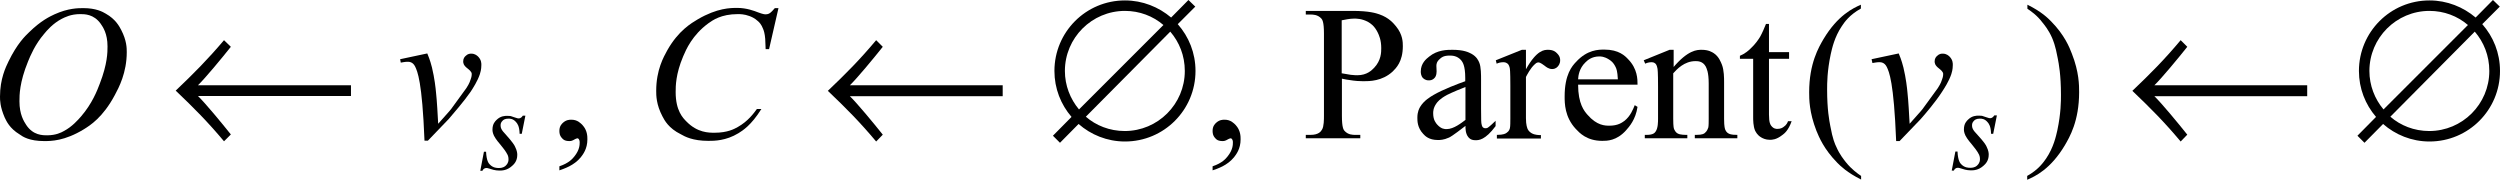 <?xml version="1.0" encoding="utf-8"?>
<!-- Generator: Adobe Illustrator 25.2.3, SVG Export Plug-In . SVG Version: 6.00 Build 0)  -->
<svg version="1.1" id="レイヤー_1" xmlns="http://www.w3.org/2000/svg" xmlns:xlink="http://www.w3.org/1999/xlink" x="0px"
	 y="0px" viewBox="0 0 116.96 8.4" style="enable-background:new 0 0 116.96 8.4;" xml:space="preserve">
<g>
	<path d="M3.75,0.66c-0.44,0-0.72,0.15-0.86,0.22c-0.42,0.22-0.7,0.55-0.83,0.71C1.64,2.08,1.42,2.61,1.31,2.88
		c-0.4,0.98-0.4,1.57-0.4,1.86c0,0.62,0.21,0.94,0.32,1.11c0.32,0.48,0.76,0.48,0.98,0.48c0.4,0,0.66-0.13,0.78-0.2
		c0.38-0.2,0.66-0.52,0.8-0.68c0.52-0.6,0.76-1.22,0.88-1.54c0.36-0.93,0.36-1.47,0.36-1.74c0-0.6-0.21-0.9-0.32-1.06
		C4.39,0.66,3.96,0.66,3.75,0.66z M3.9,0.38c0.59,0,0.9,0.17,1.05,0.26c0.46,0.26,0.63,0.59,0.72,0.76c0.26,0.5,0.26,0.86,0.26,1.04
		c0,0.96-0.37,1.66-0.56,2.01C4.81,5.5,4.21,5.87,3.92,6.05c-0.9,0.55-1.54,0.55-1.85,0.55c-0.69,0-1-0.2-1.15-0.31
		C0.44,6,0.3,5.66,0.22,5.5C0,4.99,0,4.68,0,4.52c0-0.83,0.27-1.38,0.4-1.65c0.4-0.82,0.77-1.18,0.96-1.36
		c0.56-0.55,0.98-0.74,1.19-0.84C3.19,0.38,3.66,0.38,3.9,0.38z"/>
	<path d="M18.72,2.77l1.27-0.27c0.14,0.33,0.19,0.55,0.22,0.66c0.12,0.5,0.17,0.95,0.19,1.18c0.04,0.34,0.08,1.08,0.1,1.45
		c0.55-0.61,0.62-0.7,0.65-0.75c0.58-0.79,0.64-0.88,0.67-0.92c0.15-0.23,0.18-0.35,0.2-0.41c0.05-0.13,0.05-0.21,0.05-0.25
		c0-0.11-0.14-0.21-0.2-0.26c-0.2-0.15-0.2-0.27-0.2-0.33c0-0.14,0.07-0.21,0.11-0.25c0.11-0.11,0.21-0.11,0.27-0.11
		c0.18,0,0.28,0.1,0.33,0.15c0.14,0.15,0.14,0.3,0.14,0.38c0,0.22-0.05,0.36-0.07,0.43c-0.11,0.33-0.32,0.65-0.43,0.82
		C21.7,4.75,21.23,5.29,21,5.56c-0.09,0.1-0.68,0.71-0.98,1.02h-0.16c-0.11-2.78-0.33-3.24-0.44-3.47
		c-0.11-0.22-0.28-0.22-0.36-0.22c-0.11,0-0.24,0.03-0.31,0.04L18.72,2.77z"/>
	<path d="M36.42,0.38L35.98,2.3h-0.16L35.8,1.82c-0.02-0.26-0.07-0.4-0.1-0.47c-0.08-0.21-0.18-0.31-0.24-0.36
		c-0.16-0.15-0.32-0.21-0.4-0.24c-0.24-0.09-0.44-0.09-0.54-0.09c-0.79,0-1.18,0.29-1.38,0.43c-0.75,0.55-1.04,1.22-1.18,1.55
		c-0.35,0.83-0.35,1.39-0.35,1.67c0,0.87,0.34,1.21,0.51,1.38c0.51,0.52,1.04,0.52,1.31,0.52c0.61,0,0.93-0.18,1.09-0.27
		c0.48-0.27,0.75-0.65,0.89-0.84h0.21c-0.48,0.77-0.88,1.01-1.07,1.13c-0.59,0.36-1.14,0.36-1.41,0.36c-0.73,0-1.1-0.2-1.29-0.31
		C31.28,6,31.09,5.63,30.99,5.44C30.7,4.89,30.7,4.46,30.7,4.25c0-0.98,0.35-1.59,0.52-1.9c0.52-0.92,1.13-1.27,1.43-1.45
		c0.91-0.53,1.53-0.53,1.84-0.53c0.44,0,0.8,0.14,0.98,0.21c0.24,0.09,0.31,0.09,0.34,0.09c0.11,0,0.16-0.03,0.18-0.04
		c0.08-0.04,0.2-0.18,0.26-0.25H36.42z"/>
	<path d="M87.56,2.77l1.27-0.27c0.14,0.33,0.19,0.55,0.22,0.66c0.12,0.5,0.17,0.95,0.19,1.18c0.04,0.34,0.08,1.08,0.1,1.45
		c0.55-0.61,0.62-0.7,0.65-0.75c0.58-0.79,0.64-0.88,0.67-0.92c0.15-0.23,0.18-0.35,0.2-0.41c0.05-0.13,0.05-0.21,0.05-0.25
		c0-0.11-0.14-0.21-0.2-0.26c-0.2-0.15-0.2-0.27-0.2-0.33c0-0.14,0.07-0.21,0.11-0.25c0.11-0.11,0.21-0.11,0.27-0.11
		c0.18,0,0.28,0.1,0.33,0.15c0.14,0.15,0.14,0.3,0.14,0.38c0,0.22-0.05,0.36-0.07,0.43c-0.11,0.33-0.32,0.65-0.43,0.82
		c-0.31,0.48-0.77,1.02-1.01,1.29c-0.09,0.1-0.68,0.71-0.98,1.02h-0.16c-0.11-2.78-0.33-3.24-0.44-3.47
		c-0.11-0.22-0.28-0.22-0.36-0.22c-0.11,0-0.24,0.03-0.31,0.04L87.56,2.77z"/>
	<path d="M24.58,5.41l-0.17,0.85h-0.1c-0.01-0.37-0.11-0.48-0.16-0.54c-0.14-0.17-0.29-0.17-0.36-0.17c-0.17,0-0.24,0.06-0.27,0.09
		c-0.1,0.09-0.1,0.18-0.1,0.23c0,0.09,0.03,0.15,0.04,0.17c0.04,0.08,0.13,0.18,0.18,0.23C24,6.67,24.07,6.8,24.1,6.87
		c0.1,0.2,0.1,0.32,0.1,0.38c0,0.29-0.16,0.44-0.24,0.51c-0.24,0.22-0.48,0.22-0.6,0.22c-0.2,0-0.37-0.06-0.46-0.09
		c-0.09-0.03-0.12-0.03-0.14-0.03c-0.12,0-0.17,0.08-0.19,0.13h-0.1l0.17-0.89h0.1c0.02,0.42,0.12,0.54,0.17,0.59
		c0.16,0.17,0.34,0.17,0.43,0.17c0.21,0,0.29-0.08,0.33-0.12c0.12-0.12,0.12-0.23,0.12-0.29c0-0.11-0.03-0.17-0.04-0.2
		c-0.08-0.17-0.24-0.36-0.32-0.46c-0.25-0.29-0.29-0.39-0.32-0.44c-0.07-0.15-0.07-0.24-0.07-0.29c0-0.27,0.13-0.39,0.19-0.45
		c0.19-0.19,0.4-0.19,0.5-0.19c0.09,0,0.14,0.01,0.16,0.01c0.04,0.01,0.13,0.04,0.18,0.06c0.14,0.05,0.17,0.05,0.19,0.05
		c0.12,0,0.17-0.09,0.2-0.13H24.58z"/>
	<path d="M93.42,5.41l-0.17,0.85h-0.1c-0.01-0.37-0.11-0.48-0.16-0.54c-0.14-0.17-0.29-0.17-0.36-0.17c-0.17,0-0.24,0.06-0.27,0.09
		c-0.1,0.09-0.1,0.18-0.1,0.23c0,0.09,0.03,0.15,0.04,0.17c0.04,0.08,0.13,0.18,0.18,0.23c0.36,0.39,0.43,0.52,0.46,0.59
		c0.1,0.2,0.1,0.32,0.1,0.38c0,0.29-0.16,0.44-0.24,0.51c-0.24,0.22-0.48,0.22-0.6,0.22c-0.2,0-0.37-0.06-0.46-0.09
		c-0.09-0.03-0.12-0.03-0.14-0.03c-0.12,0-0.17,0.08-0.19,0.13h-0.1l0.17-0.89h0.1c0.02,0.42,0.12,0.54,0.17,0.59
		c0.16,0.17,0.34,0.17,0.43,0.17c0.21,0,0.29-0.08,0.33-0.12c0.12-0.12,0.12-0.23,0.12-0.29c0-0.11-0.03-0.17-0.04-0.2
		c-0.08-0.17-0.24-0.36-0.32-0.46c-0.25-0.29-0.29-0.39-0.32-0.44c-0.07-0.15-0.07-0.24-0.07-0.29c0-0.27,0.13-0.39,0.19-0.45
		c0.19-0.19,0.4-0.19,0.5-0.19c0.09,0,0.14,0.01,0.16,0.01c0.04,0.01,0.13,0.04,0.18,0.06c0.14,0.05,0.17,0.05,0.19,0.05
		c0.12,0,0.17-0.09,0.2-0.13H93.42z"/>
	<path d="M16.41,3.99H9.26c0.35-0.34,1.11-1.26,1.54-1.8l-0.32-0.31C9.7,2.8,9.07,3.43,8.22,4.24c0.85,0.81,1.48,1.44,2.26,2.37
		l0.32-0.32c-0.43-0.54-1.19-1.46-1.54-1.8h7.16V3.99z"/>
	<path d="M46.91,3.99h-7.15c0.35-0.34,1.11-1.26,1.54-1.8l-0.31-0.31c-0.78,0.93-1.41,1.56-2.26,2.37c0.85,0.81,1.48,1.44,2.26,2.37
		l0.31-0.32c-0.43-0.54-1.19-1.46-1.54-1.8h7.15V3.99z"/>
	<path d="M55.6,0l-0.81,0.82c-0.58-0.49-1.33-0.8-2.16-0.8c-1.83,0-3.3,1.48-3.3,3.3c0,0.82,0.3,1.57,0.8,2.15l-0.87,0.88l0.33,0.33
		l0.87-0.88c0.57,0.5,1.33,0.82,2.17,0.82c1.83,0,3.3-1.48,3.3-3.3c0-0.84-0.31-1.6-0.83-2.19l0.82-0.82L55.6,0z M50.48,5.12
		c-0.41-0.49-0.66-1.12-0.66-1.8c0-1.55,1.26-2.81,2.81-2.81c0.68,0,1.31,0.24,1.8,0.66L50.48,5.12z M54.75,1.48
		c0.42,0.49,0.68,1.12,0.68,1.84c0,1.55-1.26,2.81-2.81,2.81c-0.71,0-1.35-0.26-1.82-0.67L54.75,1.48z"/>
	<path d="M107.94,3.99h-7.15c0.35-0.34,1.11-1.26,1.54-1.8l-0.31-0.31c-0.78,0.93-1.41,1.56-2.26,2.37
		c0.85,0.81,1.48,1.44,2.26,2.37l0.31-0.32c-0.43-0.54-1.19-1.46-1.54-1.8h7.15V3.99z"/>
	<path d="M116.63,0l-0.81,0.82c-0.58-0.49-1.33-0.8-2.16-0.8c-1.83,0-3.3,1.48-3.3,3.3c0,0.82,0.3,1.57,0.8,2.15l-0.87,0.88
		l0.33,0.33l0.87-0.88c0.57,0.5,1.33,0.82,2.17,0.82c1.83,0,3.3-1.48,3.3-3.3c0-0.84-0.31-1.6-0.83-2.19l0.82-0.82L116.63,0z
		 M111.51,5.12c-0.41-0.49-0.66-1.12-0.66-1.8c0-1.55,1.26-2.81,2.81-2.81c0.68,0,1.31,0.24,1.8,0.66L111.51,5.12z M115.78,1.48
		c0.42,0.49,0.68,1.12,0.68,1.84c0,1.55-1.26,2.81-2.81,2.81c-0.71,0-1.35-0.26-1.82-0.67L115.78,1.48z"/>
	<path d="M26.17,7.97V7.78c0.45-0.15,0.62-0.36,0.7-0.46c0.25-0.31,0.25-0.55,0.25-0.67c0-0.08-0.03-0.12-0.04-0.14
		c-0.03-0.04-0.05-0.04-0.06-0.04c-0.05,0-0.16,0.06-0.21,0.09c-0.08,0.04-0.14,0.04-0.17,0.04c-0.22,0-0.3-0.08-0.34-0.13
		c-0.13-0.13-0.13-0.28-0.13-0.35c0-0.22,0.11-0.32,0.16-0.37c0.16-0.15,0.32-0.15,0.4-0.15c0.29,0,0.44,0.17,0.52,0.25
		c0.23,0.25,0.23,0.53,0.23,0.67c0,0.45-0.21,0.71-0.31,0.84C26.85,7.75,26.39,7.89,26.17,7.97z"/>
	<path d="M56.73,7.97V7.78c0.45-0.15,0.62-0.36,0.7-0.46c0.25-0.31,0.25-0.55,0.25-0.67c0-0.08-0.03-0.12-0.04-0.14
		c-0.03-0.04-0.05-0.04-0.06-0.04c-0.05,0-0.16,0.06-0.21,0.09c-0.08,0.04-0.14,0.04-0.17,0.04c-0.22,0-0.3-0.08-0.34-0.13
		c-0.13-0.13-0.13-0.28-0.13-0.35c0-0.22,0.11-0.32,0.16-0.37c0.16-0.15,0.32-0.15,0.4-0.15c0.29,0,0.44,0.17,0.52,0.25
		c0.23,0.25,0.23,0.53,0.23,0.67c0,0.45-0.21,0.71-0.31,0.84C57.41,7.75,56.96,7.89,56.73,7.97z"/>
	<path d="M87.07,8.23V8.4c-0.66-0.33-0.96-0.63-1.11-0.78c-0.63-0.64-0.86-1.21-0.98-1.5c-0.34-0.87-0.34-1.49-0.34-1.8
		c0-1.36,0.45-2.11,0.67-2.49c0.67-1.12,1.39-1.45,1.75-1.61v0.18c-0.54,0.3-0.77,0.64-0.89,0.82c-0.35,0.52-0.46,1.05-0.52,1.31
		c-0.17,0.8-0.17,1.37-0.17,1.66c0,0.94,0.1,1.45,0.15,1.71c0.11,0.61,0.22,0.85,0.28,0.97c0.16,0.37,0.35,0.59,0.44,0.71
		C86.63,7.93,86.92,8.13,87.07,8.23z"/>
	<path d="M94.85,0.41V0.22c0.67,0.33,0.96,0.63,1.11,0.78c0.63,0.64,0.86,1.22,0.97,1.51c0.34,0.86,0.34,1.49,0.34,1.8
		c0,1.36-0.45,2.11-0.67,2.49c-0.67,1.12-1.39,1.45-1.76,1.61V8.23c0.54-0.3,0.77-0.65,0.89-0.82c0.35-0.52,0.46-1.05,0.52-1.31
		c0.17-0.8,0.17-1.37,0.17-1.66c0-0.94-0.1-1.45-0.15-1.71c-0.11-0.61-0.22-0.85-0.27-0.97c-0.16-0.36-0.35-0.59-0.44-0.7
		C95.3,0.71,95,0.51,94.85,0.41z"/>
	<path d="M62.78,3.43c0.23,0.04,0.35,0.06,0.41,0.07c0.18,0.02,0.27,0.02,0.31,0.02c0.46,0,0.68-0.24,0.79-0.35
		c0.33-0.35,0.33-0.73,0.33-0.92c0-0.39-0.11-0.61-0.16-0.72c-0.16-0.33-0.35-0.44-0.45-0.5c-0.29-0.16-0.54-0.16-0.66-0.16
		c-0.22,0-0.46,0.06-0.58,0.08V3.43z M62.78,3.68v1.74c0,0.56,0.08,0.65,0.12,0.7c0.17,0.19,0.39,0.19,0.51,0.19h0.23v0.16h-2.55
		V6.31h0.22c0.38,0,0.49-0.16,0.54-0.25c0.09-0.14,0.09-0.48,0.09-0.65V1.57c0-0.56-0.08-0.65-0.12-0.7
		c-0.17-0.19-0.4-0.19-0.51-0.19h-0.22V0.51h2.18c0.8,0,1.11,0.11,1.26,0.16c0.46,0.16,0.67,0.43,0.78,0.56
		c0.32,0.39,0.32,0.75,0.32,0.93c0,0.73-0.32,1.03-0.48,1.19C64.66,3.8,64.07,3.8,63.78,3.8c-0.22,0-0.38-0.02-0.47-0.03
		C63.06,3.74,62.87,3.7,62.78,3.68z"/>
	<path d="M68.56,5.61V4.07c-0.66,0.26-0.79,0.34-0.86,0.37c-0.35,0.19-0.45,0.33-0.5,0.4c-0.15,0.21-0.15,0.38-0.15,0.46
		c0,0.32,0.13,0.46,0.19,0.53c0.19,0.21,0.35,0.21,0.44,0.21C68.01,6.04,68.37,5.75,68.56,5.61z M68.56,5.89
		c-0.62,0.48-0.73,0.53-0.78,0.55c-0.24,0.11-0.42,0.11-0.51,0.11c-0.42,0-0.6-0.19-0.69-0.29c-0.27-0.29-0.27-0.6-0.27-0.75
		c0-0.29,0.09-0.44,0.13-0.51c0.18-0.3,0.48-0.47,0.63-0.56c0.45-0.26,1.14-0.52,1.48-0.64V3.65c0-0.6-0.13-0.75-0.19-0.83
		C68.17,2.6,67.93,2.6,67.81,2.6c-0.28,0-0.39,0.1-0.44,0.15C67.2,2.89,67.2,3.02,67.2,3.09l0.01,0.25c0,0.2-0.07,0.28-0.1,0.31
		c-0.1,0.11-0.21,0.11-0.27,0.11c-0.16,0-0.23-0.08-0.27-0.11c-0.1-0.11-0.1-0.25-0.1-0.31c0-0.38,0.26-0.59,0.39-0.69
		c0.39-0.32,0.85-0.32,1.09-0.32c0.54,0,0.76,0.12,0.88,0.18c0.26,0.14,0.34,0.33,0.38,0.43c0.08,0.19,0.08,0.58,0.08,0.77v1.37
		c0,0.58,0.01,0.66,0.02,0.71c0.02,0.13,0.06,0.16,0.07,0.17C69.43,6,69.47,6,69.49,6c0.07,0,0.11-0.02,0.12-0.03
		c0.09-0.06,0.27-0.23,0.36-0.32v0.25c-0.49,0.66-0.79,0.66-0.94,0.66c-0.22,0-0.3-0.1-0.34-0.15C68.56,6.25,68.56,6.01,68.56,5.89z
		"/>
	<path d="M71.39,2.33v0.91c0.51-0.91,0.86-0.91,1.04-0.91c0.24,0,0.35,0.1,0.4,0.15c0.16,0.15,0.16,0.28,0.16,0.34
		c0,0.17-0.08,0.25-0.11,0.29c-0.11,0.12-0.22,0.12-0.27,0.12c-0.15,0-0.28-0.1-0.34-0.15C72.06,2.92,72,2.92,71.97,2.92
		c-0.08,0-0.14,0.06-0.17,0.09c-0.2,0.18-0.34,0.46-0.41,0.59v1.93c0,0.33,0.06,0.45,0.08,0.51c0.06,0.12,0.15,0.17,0.2,0.2
		c0.15,0.08,0.33,0.08,0.42,0.08v0.16h-2.06V6.31c0.31,0,0.41-0.06,0.46-0.1c0.11-0.07,0.14-0.17,0.15-0.22
		c0.02-0.07,0.02-0.31,0.02-0.43V4.01c0-0.7-0.02-0.79-0.03-0.84c-0.03-0.13-0.08-0.18-0.11-0.2c-0.08-0.06-0.15-0.06-0.19-0.06
		c-0.14,0-0.25,0.04-0.31,0.07l-0.04-0.16l1.22-0.49H71.39z"/>
	<path d="M73.83,3.71h1.86c-0.02-0.39-0.07-0.49-0.09-0.54c-0.11-0.25-0.25-0.34-0.33-0.39c-0.22-0.14-0.38-0.14-0.45-0.14
		c-0.36,0-0.56,0.19-0.65,0.28C73.88,3.2,73.84,3.54,73.83,3.71z M73.83,3.96c0,0.9,0.29,1.24,0.44,1.41
		c0.44,0.51,0.83,0.51,1.03,0.51c0.4,0,0.59-0.15,0.69-0.22c0.29-0.22,0.42-0.57,0.49-0.74L76.61,5c-0.09,0.6-0.39,0.93-0.54,1.1
		c-0.44,0.49-0.89,0.49-1.11,0.49c-0.73,0-1.07-0.38-1.24-0.56c-0.52-0.56-0.52-1.2-0.52-1.52c0-1.03,0.35-1.42,0.53-1.61
		c0.53-0.58,1.06-0.58,1.33-0.58c0.68,0,0.97,0.3,1.11,0.45c0.44,0.45,0.44,0.94,0.44,1.19H73.83z"/>
	<path d="M78.26,3.18c0.71-0.85,1.14-0.85,1.35-0.85c0.33,0,0.49,0.11,0.57,0.16c0.24,0.16,0.33,0.42,0.38,0.54
		c0.1,0.26,0.1,0.63,0.1,0.81v1.72c0,0.38,0.04,0.47,0.06,0.52c0.05,0.11,0.12,0.15,0.16,0.17c0.11,0.06,0.3,0.06,0.4,0.06v0.16
		h-1.99V6.31h0.08c0.28,0,0.36-0.06,0.39-0.09c0.11-0.09,0.14-0.2,0.16-0.25c0.02-0.07,0.02-0.3,0.02-0.41V3.91
		c0-0.55-0.1-0.71-0.14-0.8c-0.14-0.25-0.37-0.25-0.48-0.25c-0.52,0-0.87,0.38-1.04,0.57v2.12c0,0.41,0.03,0.47,0.05,0.51
		c0.06,0.13,0.13,0.17,0.17,0.19c0.11,0.06,0.33,0.06,0.44,0.06v0.16h-1.99V6.31h0.09c0.31,0,0.38-0.1,0.42-0.16
		c0.11-0.16,0.11-0.45,0.11-0.6V4.07c0-0.73-0.02-0.83-0.03-0.88c-0.03-0.16-0.08-0.2-0.1-0.22c-0.07-0.06-0.14-0.06-0.18-0.06
		c-0.12,0-0.24,0.04-0.29,0.07l-0.07-0.16l1.21-0.49h0.19V3.18z"/>
	<path d="M82.76,1.12v1.32h0.94v0.31h-0.94v2.61c0,0.39,0.07,0.48,0.11,0.53c0.11,0.14,0.23,0.14,0.29,0.14
		c0.15,0,0.24-0.06,0.28-0.09c0.14-0.09,0.19-0.21,0.21-0.27h0.17c-0.15,0.43-0.34,0.58-0.44,0.65c-0.28,0.22-0.48,0.22-0.58,0.22
		c-0.2,0-0.33-0.07-0.4-0.11c-0.19-0.11-0.25-0.25-0.29-0.32c-0.09-0.21-0.09-0.5-0.09-0.64V2.75H81.4V2.61
		c0.24-0.1,0.41-0.25,0.49-0.33c0.25-0.23,0.38-0.44,0.45-0.55c0.1-0.17,0.22-0.46,0.28-0.61H82.76z"/>
</g>
</svg>

